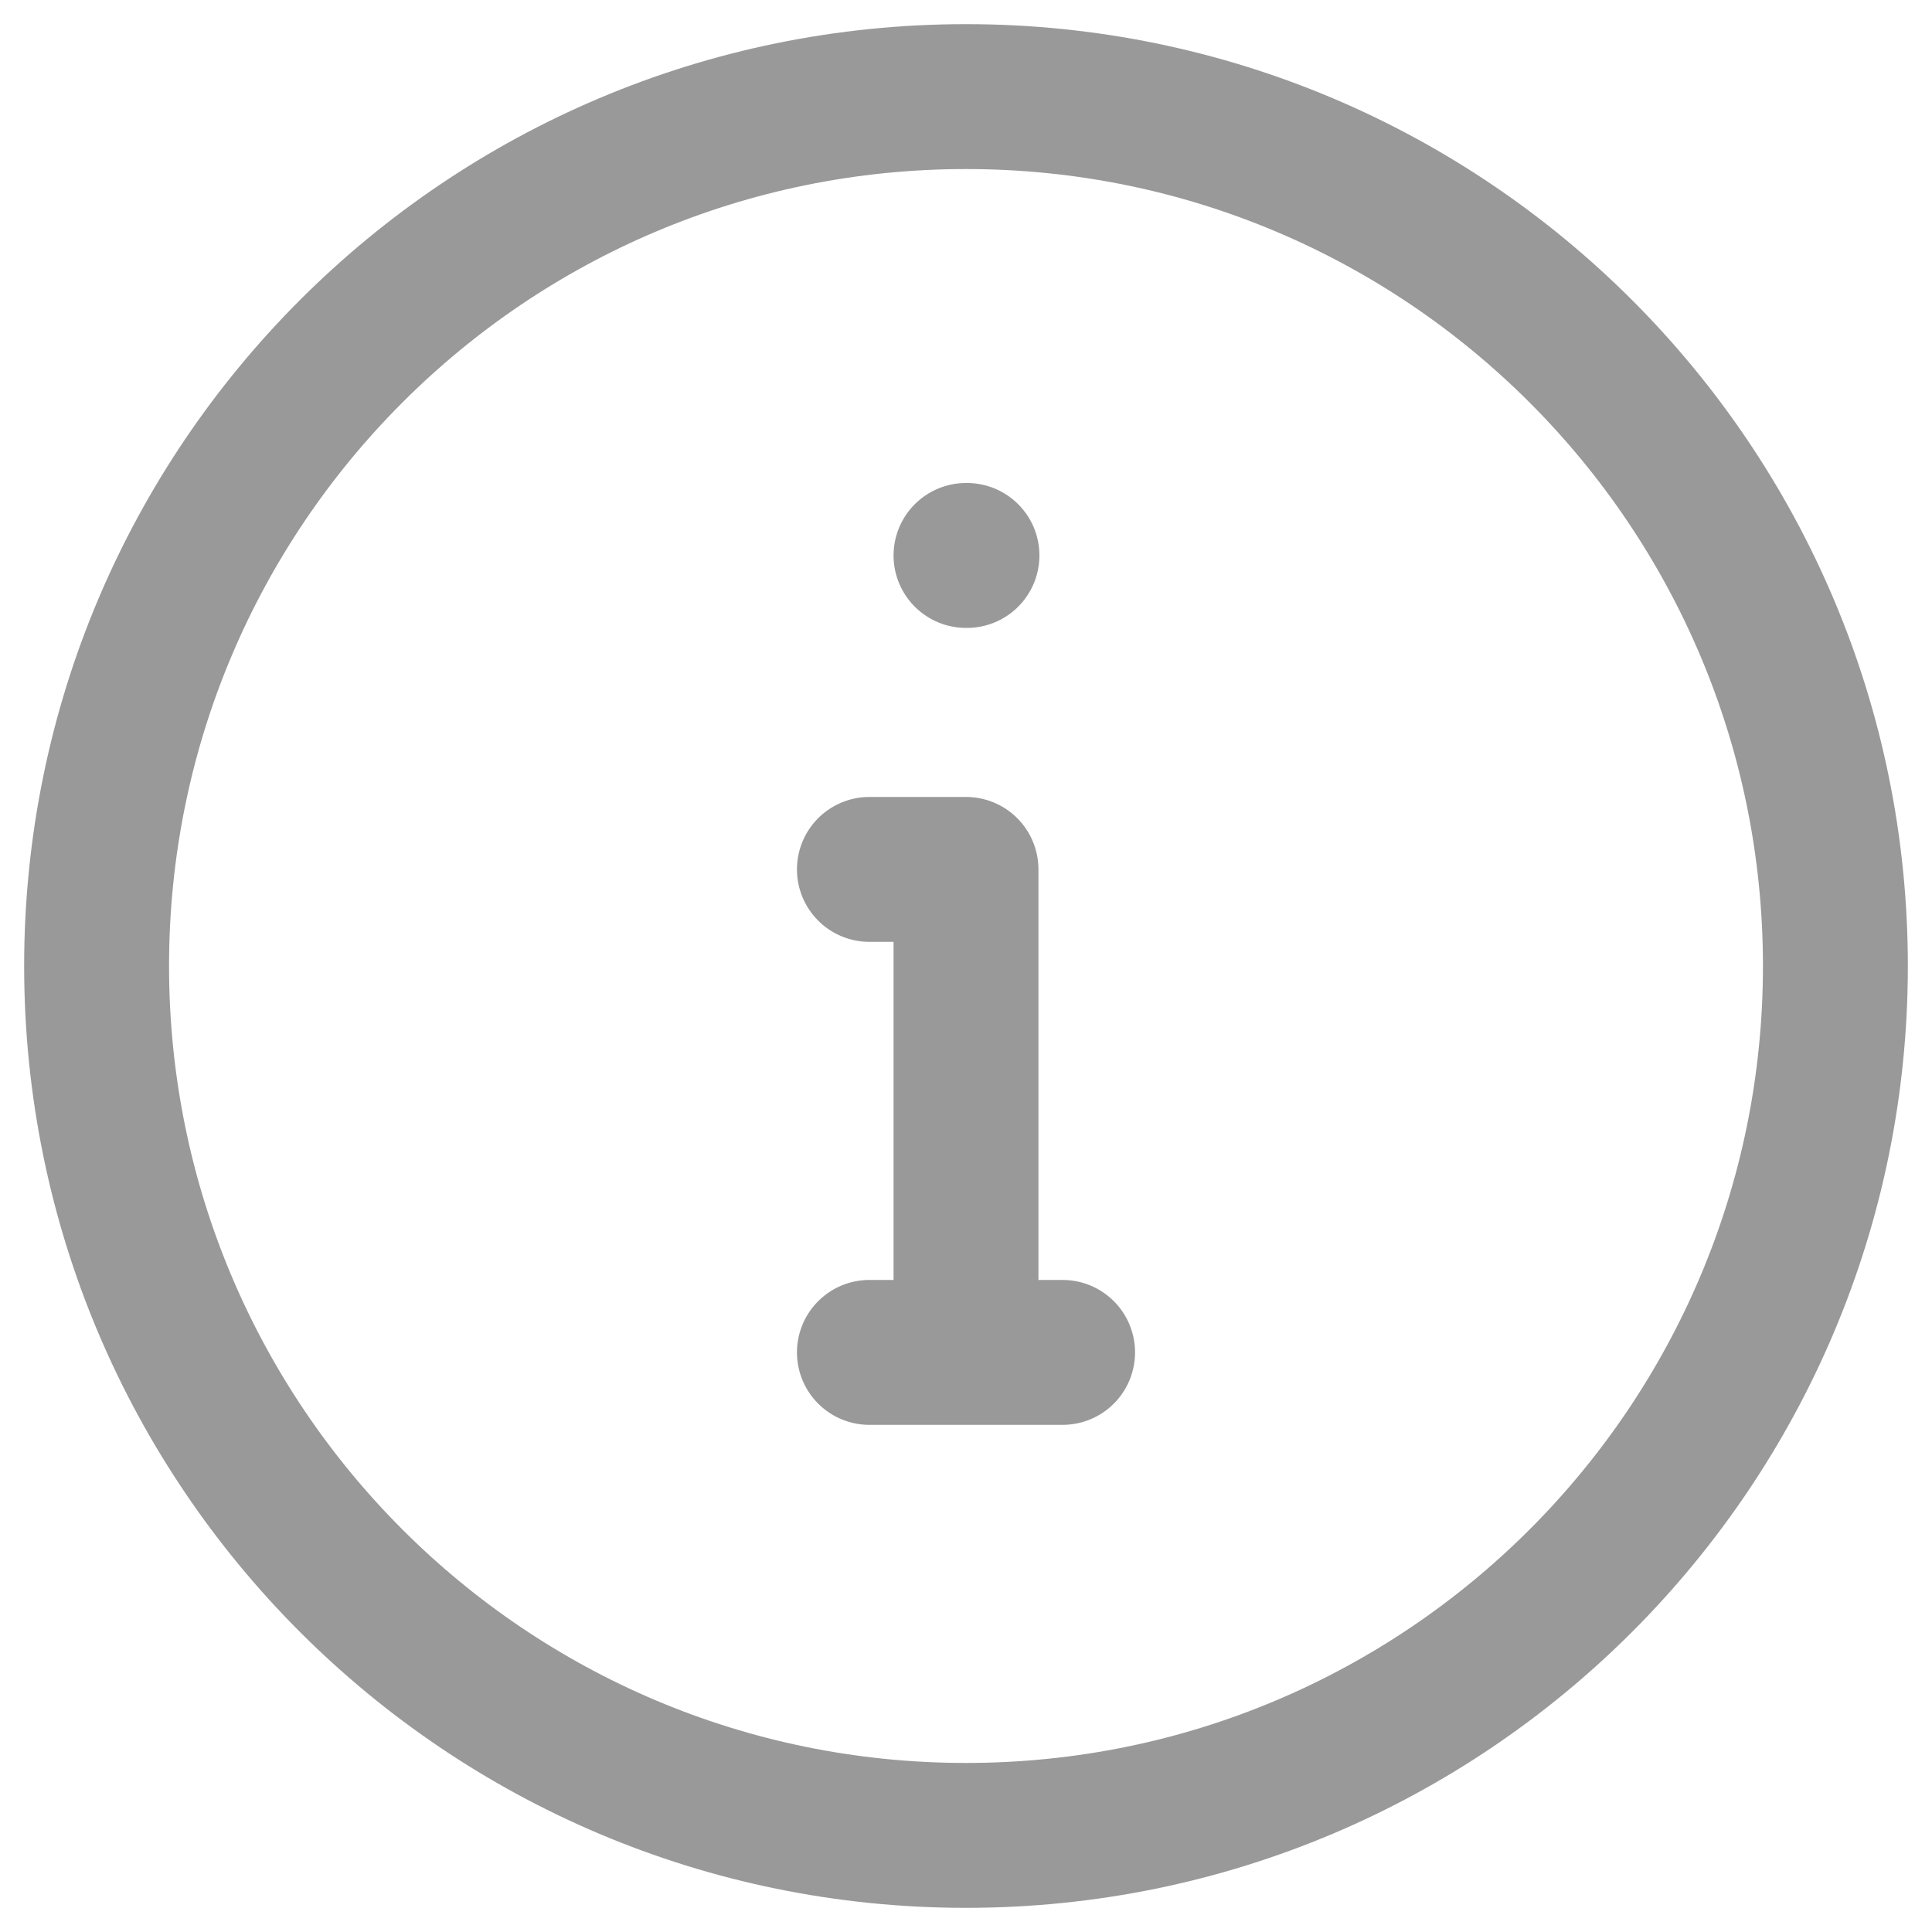<svg width="20" height="20" viewBox="0 0 20 20" fill="none" xmlns="http://www.w3.org/2000/svg">
<path d="M10 5.75H10.01M9 9H10V14M10 14H11M10 14H9M19 10C19 14.971 14.971 19 10 19C5.029 19 1 14.971 1 10C1 5.029 5.029 1 10 1C14.971 1 19 5.029 19 10Z" stroke="#999999" stroke-width="1.5" stroke-linecap="round" stroke-linejoin="round"/>
</svg>
